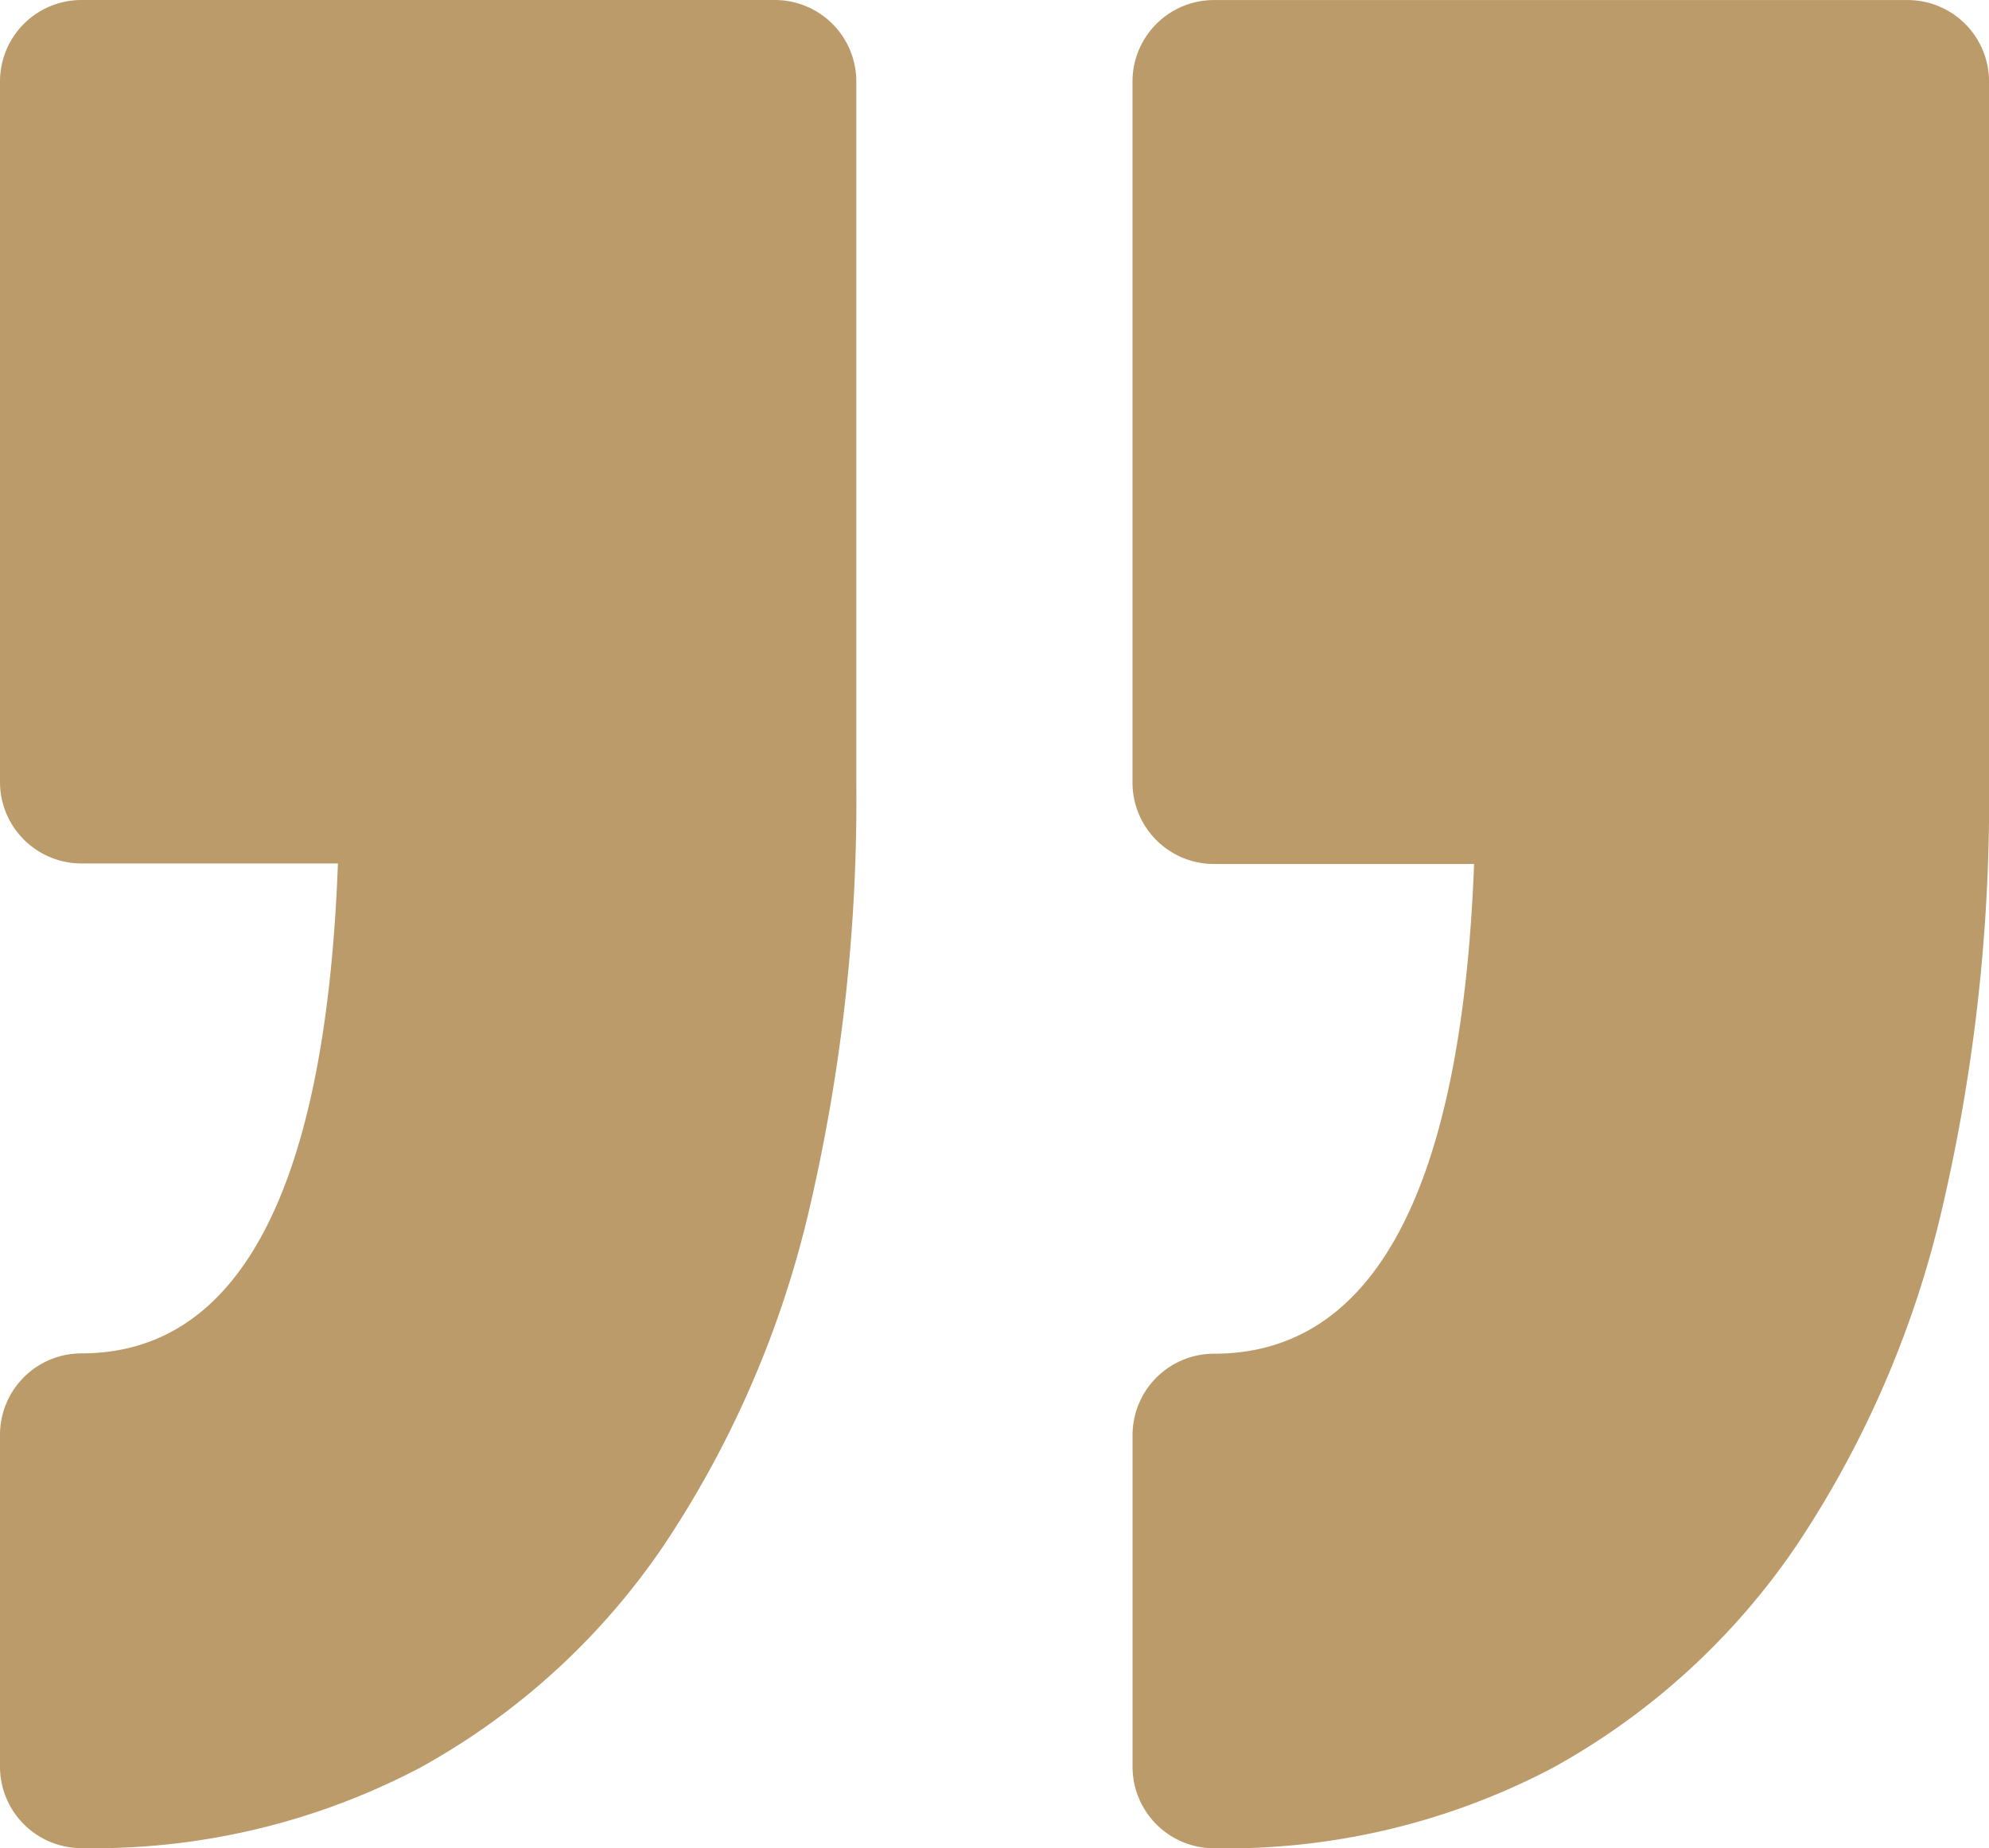 <svg xmlns="http://www.w3.org/2000/svg" width="40.149" height="37.313" viewBox="0 0 40.149 37.313"><g id="Grupo_164698" data-name="Grupo 164698" transform="translate(-380 -5396)"><path id="Caminho_15610" data-name="Caminho 15610" d="M22.861,47.992V41.3a1.645,1.645,0,0,1,1.645-1.645c3.241,0,5-3.324,5.249-9.886h-5.25A1.645,1.645,0,0,1,22.86,28.12V13.973a1.645,1.645,0,0,1,1.645-1.645h14a1.645,1.645,0,0,1,1.645,1.645V28.118a36.335,36.335,0,0,1-.941,8.581,20.642,20.642,0,0,1-2.921,6.791,14.257,14.257,0,0,1-4.965,4.536A14.131,14.131,0,0,1,24.5,49.639,1.646,1.646,0,0,1,22.861,47.992ZM1.645,39.648A1.645,1.645,0,0,0,0,41.293v6.7a1.645,1.645,0,0,0,1.645,1.643,14.126,14.126,0,0,0,6.815-1.613,14.235,14.235,0,0,0,4.964-4.536A20.622,20.622,0,0,0,16.345,36.7a36.315,36.315,0,0,0,.94-8.583V13.972a1.645,1.645,0,0,0-1.645-1.645h-14A1.645,1.645,0,0,0,0,13.972V28.113a1.645,1.645,0,0,0,1.645,1.645H6.821C6.579,36.324,4.841,39.648,1.645,39.648Z" transform="translate(380 5383.673)" fill="#bb9b69"></path></g></svg>